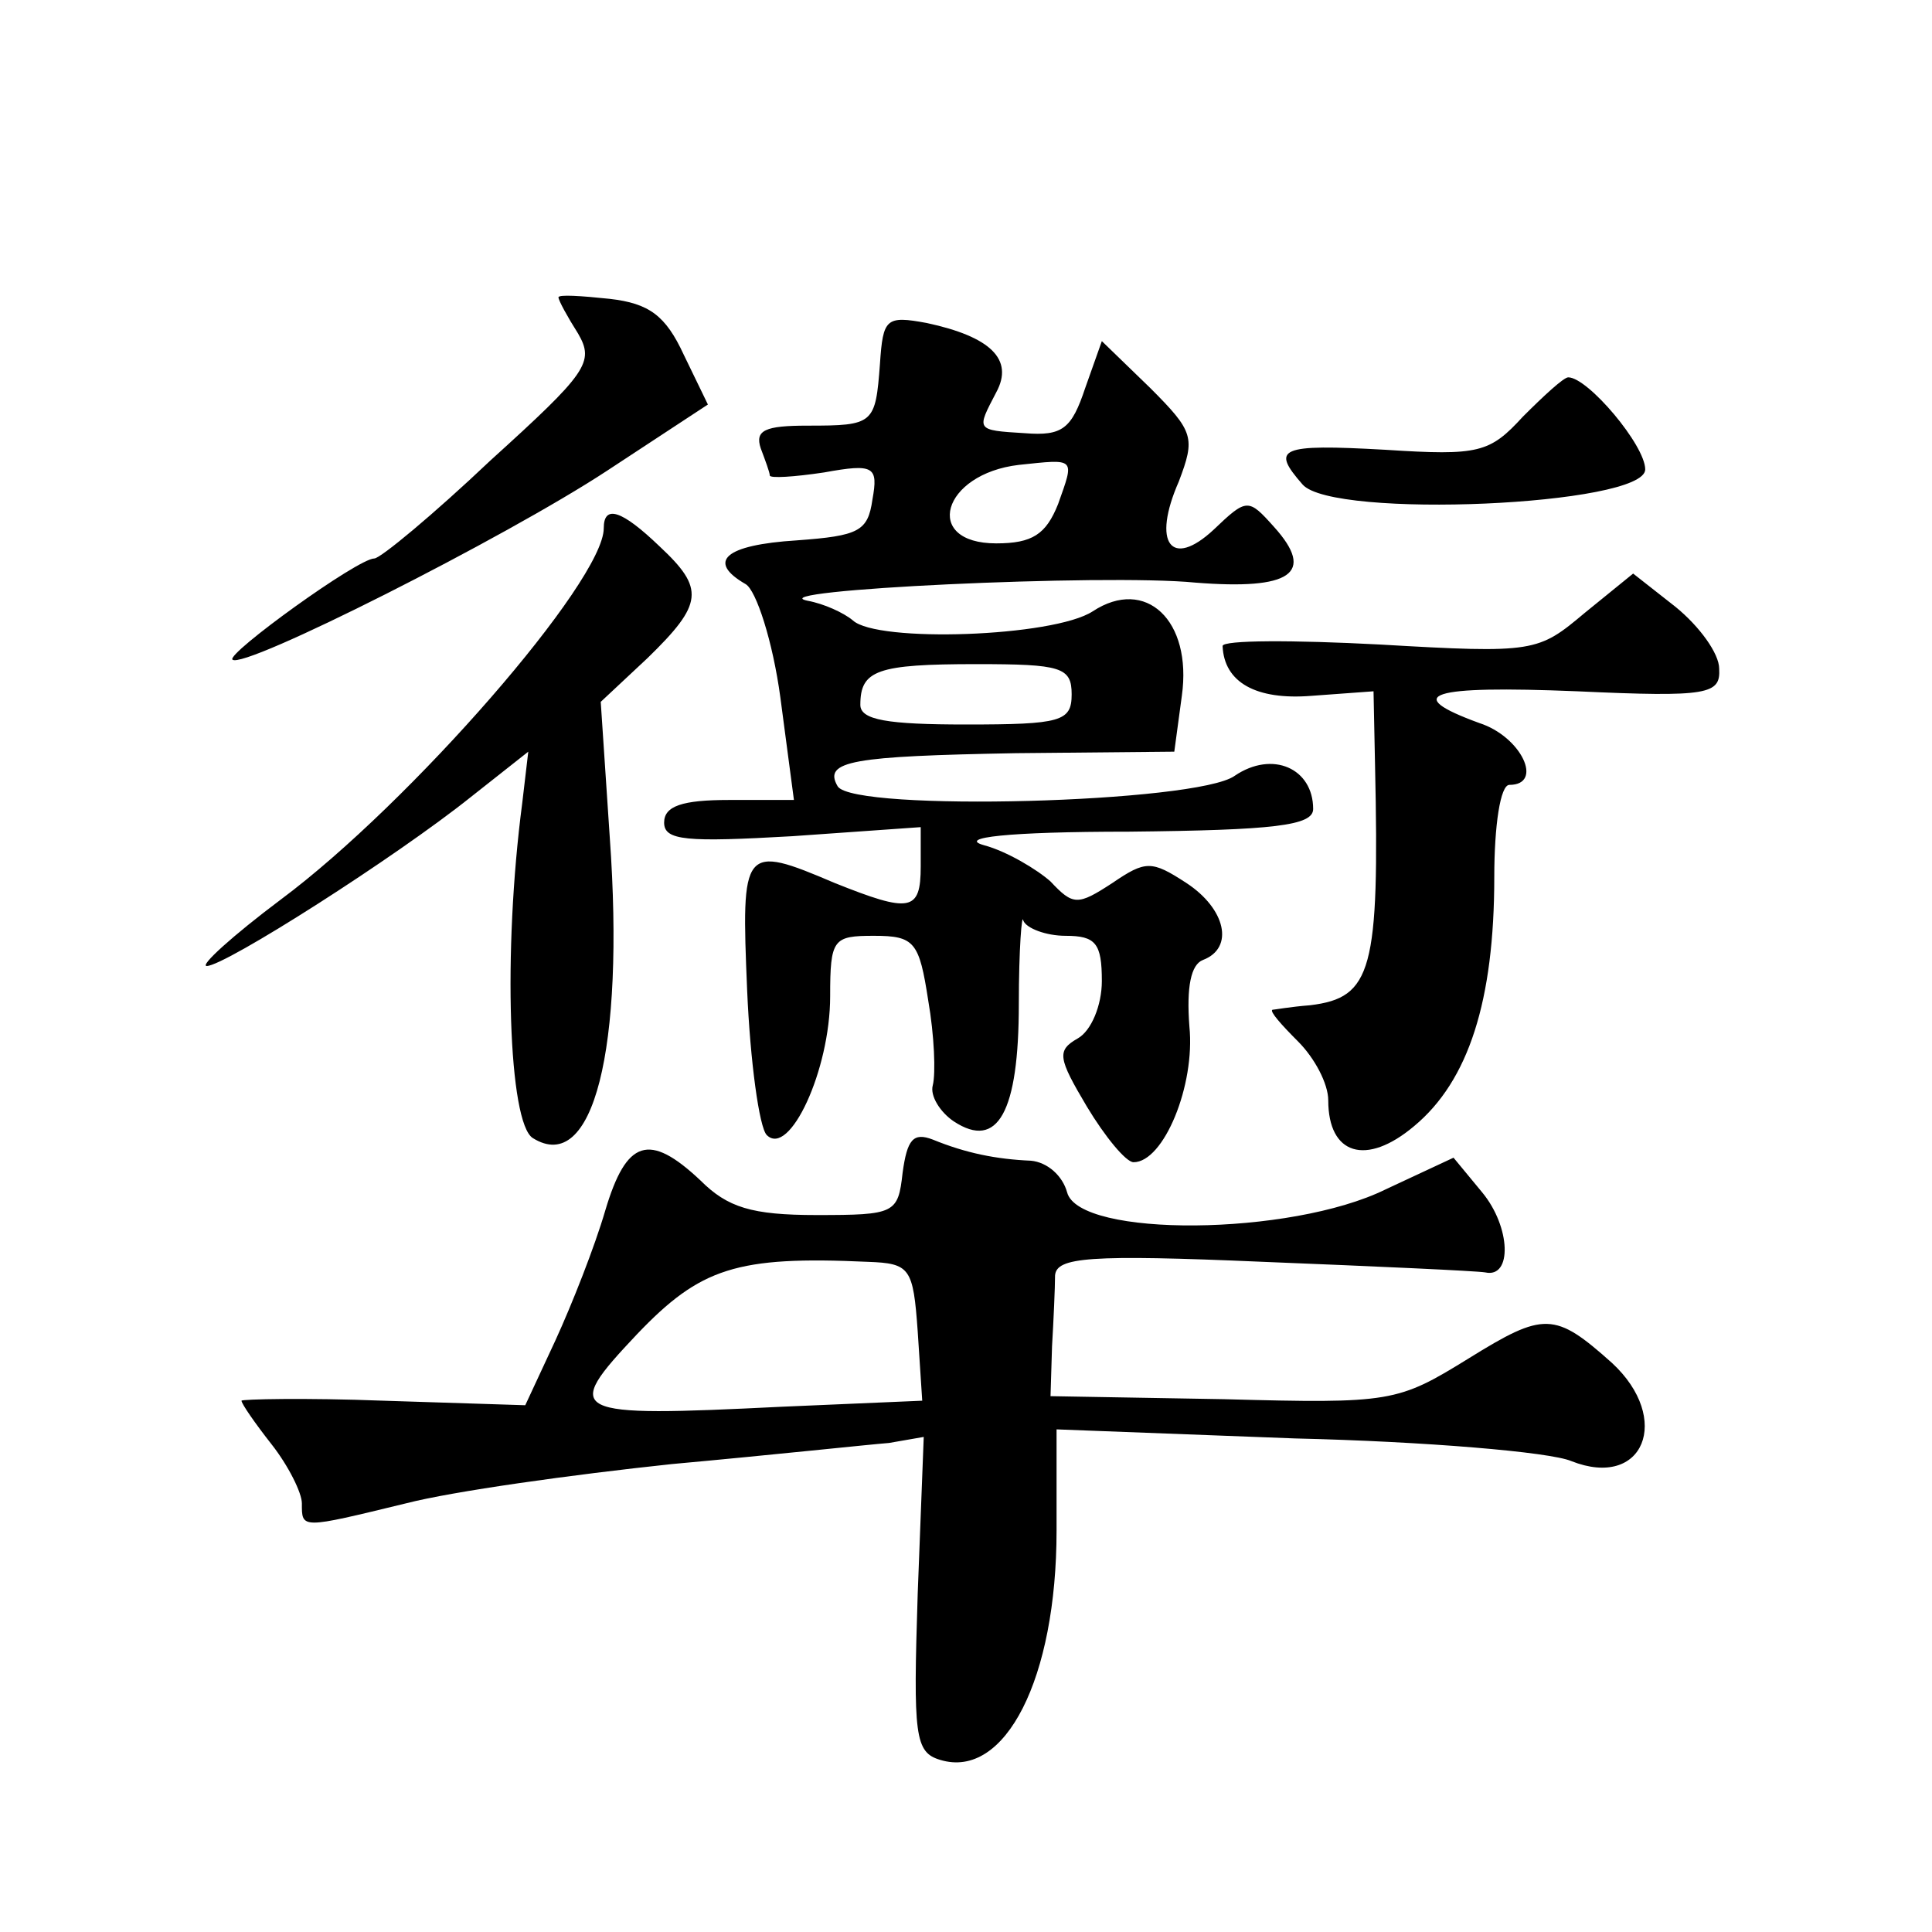 <?xml version="1.0" standalone="no"?>
<!DOCTYPE svg PUBLIC "-//W3C//DTD SVG 20010904//EN"
 "http://www.w3.org/TR/2001/REC-SVG-20010904/DTD/svg10.dtd">
<svg version="1.0" xmlns="http://www.w3.org/2000/svg"
 width="128pt" height="128pt" viewBox="0 0 128 128"
 preserveAspectRatio="xMidYMid meet">
<g transform="translate(0,128) scale(0.1,-0.1)"
fill="#0" stroke="none">
<path d="M370 1083 c0 -2 6 -13 13 -24 11 -19 6 -26 -58 -84 -38 -36 -73 -65 -77
-65 -11 0 -98 -63 -94 -67 7 -7 181 81 248 125 l67 44 -16 33 c-12 26 -23 34 -49
37 -19 2 -34 3 -34 1z M583 1039 c-3 -40 -4 -41 -48 -41 -28 0 -35 -3 -31 -15 3
-8 6 -16 6 -18 0 -2 16 -1 36 2 33 6 36 4 32 -18 -3 -21 -9 -24 -50 -27 -48 -3
-60 -14 -34 -29 7 -4 18 -38 23 -75 l9 -68 -43 0 c-31 0 -43 -4 -43 -15 0 -12 15
-13 85 -9 l85 6 0 -26 c0 -30 -7 -31 -57 -11 -61 26 -62 24 -58 -71 2 -47 8 -91
13 -96 15 -15 42 43 42 92 0 38 2 40 29 40 27 0 30 -4 36 -43 4 -23 5 -48 3 -56
-2 -7 5 -18 14 -24 29 -19 43 6 43 78 0 36 2 61 3 55 2 -5 15 -10 28 -10 20 0 24
-5 24 -30 0 -16 -7 -33 -16 -38 -14 -8 -13 -13 6 -45 12 -20 26 -37 31 -37 20 0
41 51 37 90 -2 26 1 41 9 44 21 8 15 34 -11 51 -23 15 -27 15 -49 0 -23 -15 -26
-15 -41 1 -9 8 -29 20 -44 24 -18 5 15 9 96 9 96 1 122 4 122 15 0 27 -27 39 -52
22 -25 -18 -252 -24 -263 -7 -10 17 10 20 118 22 l105 1 5 37 c7 50 -24 79 -59
56 -26 -17 -143 -21 -159 -6 -6 5 -19 11 -30 13 -34 7 197 18 257 12 63 -5 80 6
52 37 -17 19 -18 19 -40 -2 -28 -26 -41 -9 -23 32 11 29 10 33 -19 62 l-32 31 -11
-31 c-9 -27 -15 -32 -40 -30 -33 2 -32 2 -19 27 12 22 -4 37 -46 46 -27 5 -29 3
-31 -27z m118 -93 c-8 -20 -17 -26 -41 -26 -49 0 -36 46 15 52 38 4 37 5 26 -26z
m9 -126 c0 -18 -7 -20 -70 -20 -52 0 -70 3 -70 13 0 23 11 27 77 27 56 0 63 -2
63 -20z M1009 1004 c-22 -24 -29 -26 -91 -22 -71 4 -76 1 -55 -23 20 -23 227 -14
227 10 0 16 -38 61 -51 61 -3 0 -16 -12 -30 -26z M400 930 c0 -35 -128 -182 -214
-246 -32 -24 -54 -44 -49 -44 12 0 125 72 175 112 l38 30 -4 -34 c-13 -99 -9 -212
7 -222 40 -25 61 59 51 199 l-6 90 31 29 c37 36 38 46 8 74 -25 24 -37 28 -37 12z
M1050 874 c-31 -26 -33 -27 -136 -21 -57 3 -104 3 -104 -1 1 -24 22 -36 59 -33
l41 3 1 -49 c3 -136 -2 -154 -43 -159 -13 -1 -24 -3 -25 -3 -2 -1 6 -10 17 -21
11 -11 20 -28 20 -39 0 -36 25 -44 57 -17 36 30 53 83 53 165 0 34 4 61 10 61 23
0 8 32 -20 41 -52 19 -33 25 65 21 87 -4 95 -2 94 15 0 10 -13 28 -29 41 l-28 22
-32 -26z M598 503 c-3 -27 -5 -28 -57 -28 -43 0 -59 5 -77 23 -34 32 -49 27 -63
-20 -7 -24 -22 -62 -33 -86 l-20 -43 -94 3 c-52 2 -94 1 -94 0 0 -2 9 -15 20 -29
11 -14 20 -32 20 -39 0 -17 -1 -17 69 0 31 8 110 19 176 26 66 6 131 13 144 14
l23 4 -4 -104 c-3 -94 -2 -105 15 -110 43 -13 77 54 77 152 l0 67 158 -6 c86 -2
169 -9 183 -15 48 -19 67 28 27 65 -38 34 -45 34 -95 3 -47 -29 -51 -30 -162 -27
l-115 2 1 33 c1 17 2 39 2 47 1 12 22 14 138 9 75 -3 141 -6 147 -7 18 -4 17 30
-2 53 l-19 23 -45 -21 c-63 -31 -203 -32 -211 -2 -3 11 -13 20 -24 21 -23 1 -43
5 -65 14 -13 5 -17 0 -20 -22z m10 -105 l3 -46 -93 -4 c-142 -7 -146 -5 -96 48
42 44 66 52 153 48 28 -1 30 -4 33 -46z"/>
</g>
</svg>
